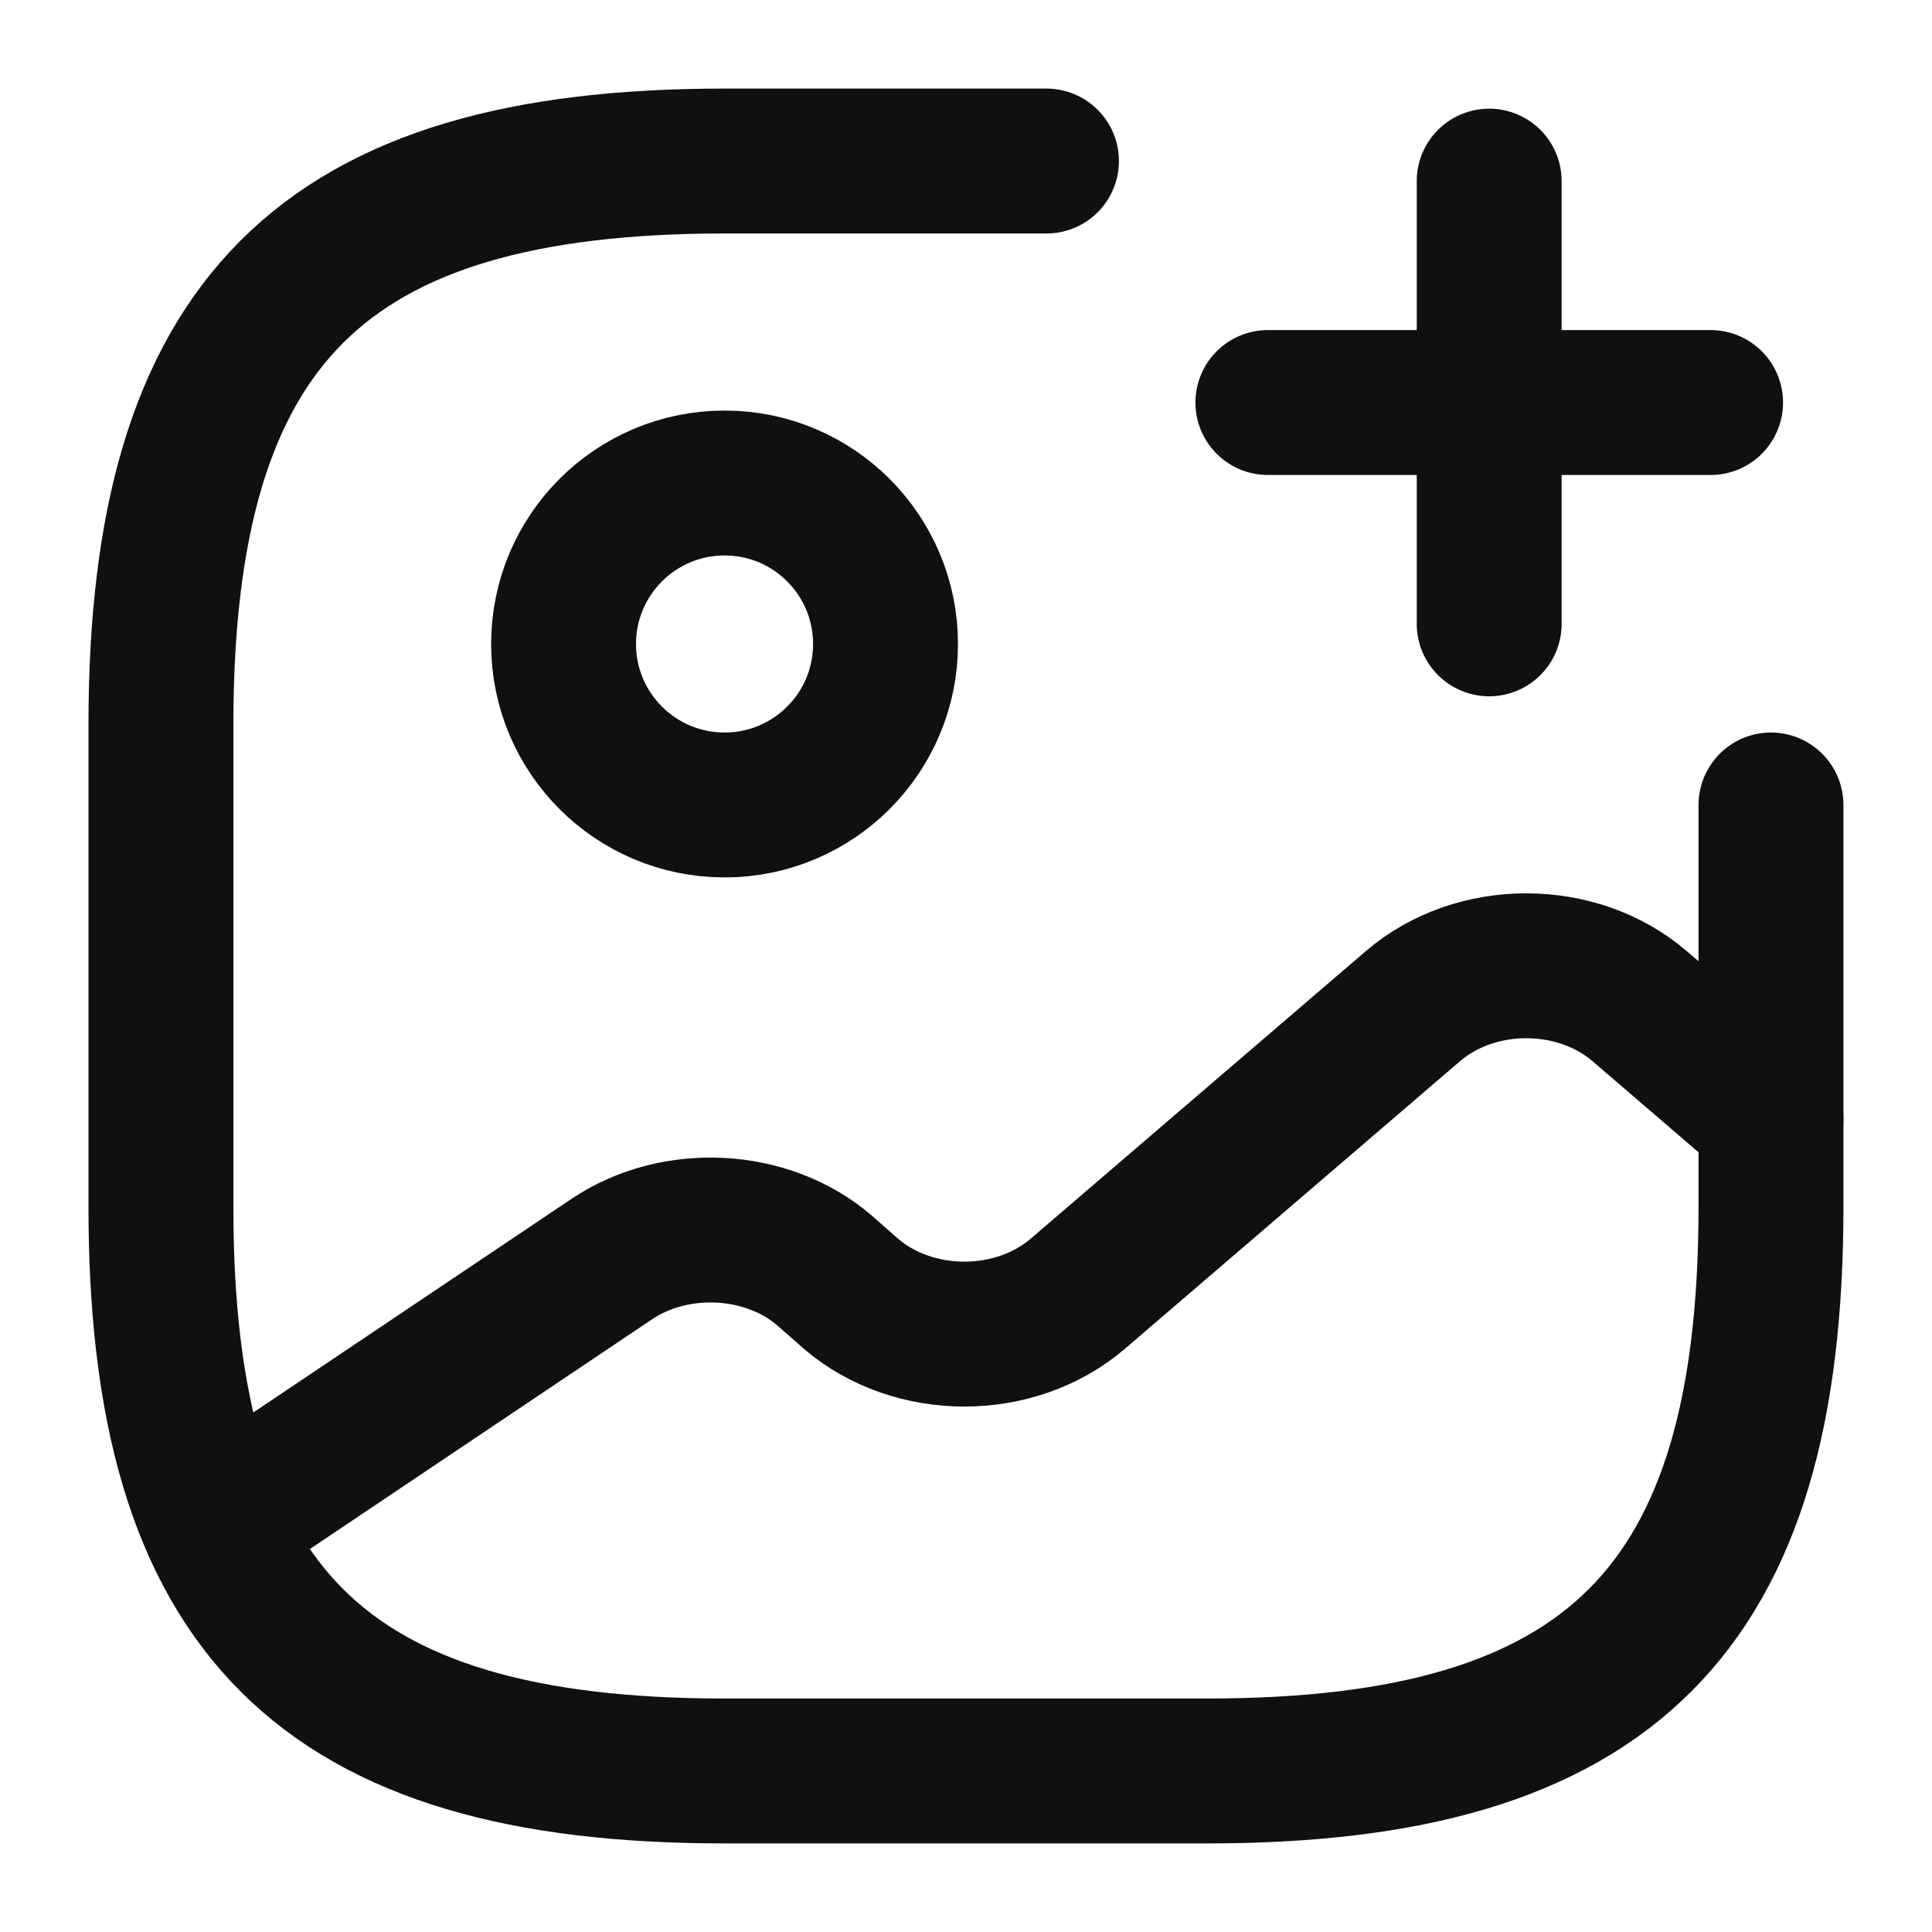<svg width="20" height="20" viewBox="0 0 20 20" fill="none" xmlns="http://www.w3.org/2000/svg">
<path d="M7.501 8.333C8.421 8.333 9.167 7.587 9.167 6.667C9.167 5.746 8.421 5 7.501 5C6.58 5 5.834 5.746 5.834 6.667C5.834 7.587 6.58 8.333 7.501 8.333Z" stroke="#101010" stroke-width="1.5" stroke-linecap="round" stroke-linejoin="round"/>
<path d="M10.833 1.667H7.499C3.333 1.667 1.666 3.333 1.666 7.5V12.5C1.666 16.667 3.333 18.333 7.499 18.333H12.499C16.666 18.333 18.333 16.667 18.333 12.5V8.333" stroke="#101010" stroke-width="1.5" stroke-linecap="round" stroke-linejoin="round"/>
<path d="M13.125 4.167H17.708" stroke="#101010" stroke-width="1.5" stroke-linecap="round"/>
<path d="M15.416 6.458V1.875" stroke="#101010" stroke-width="1.5" stroke-linecap="round"/>
<path d="M2.225 15.792L6.333 13.034C6.991 12.592 7.941 12.642 8.533 13.15L8.808 13.392C9.458 13.95 10.508 13.95 11.158 13.392L14.625 10.417C15.275 9.858 16.325 9.858 16.975 10.417L18.333 11.584" stroke="#101010" stroke-width="1.5" stroke-linecap="round" stroke-linejoin="round"/>
</svg>
